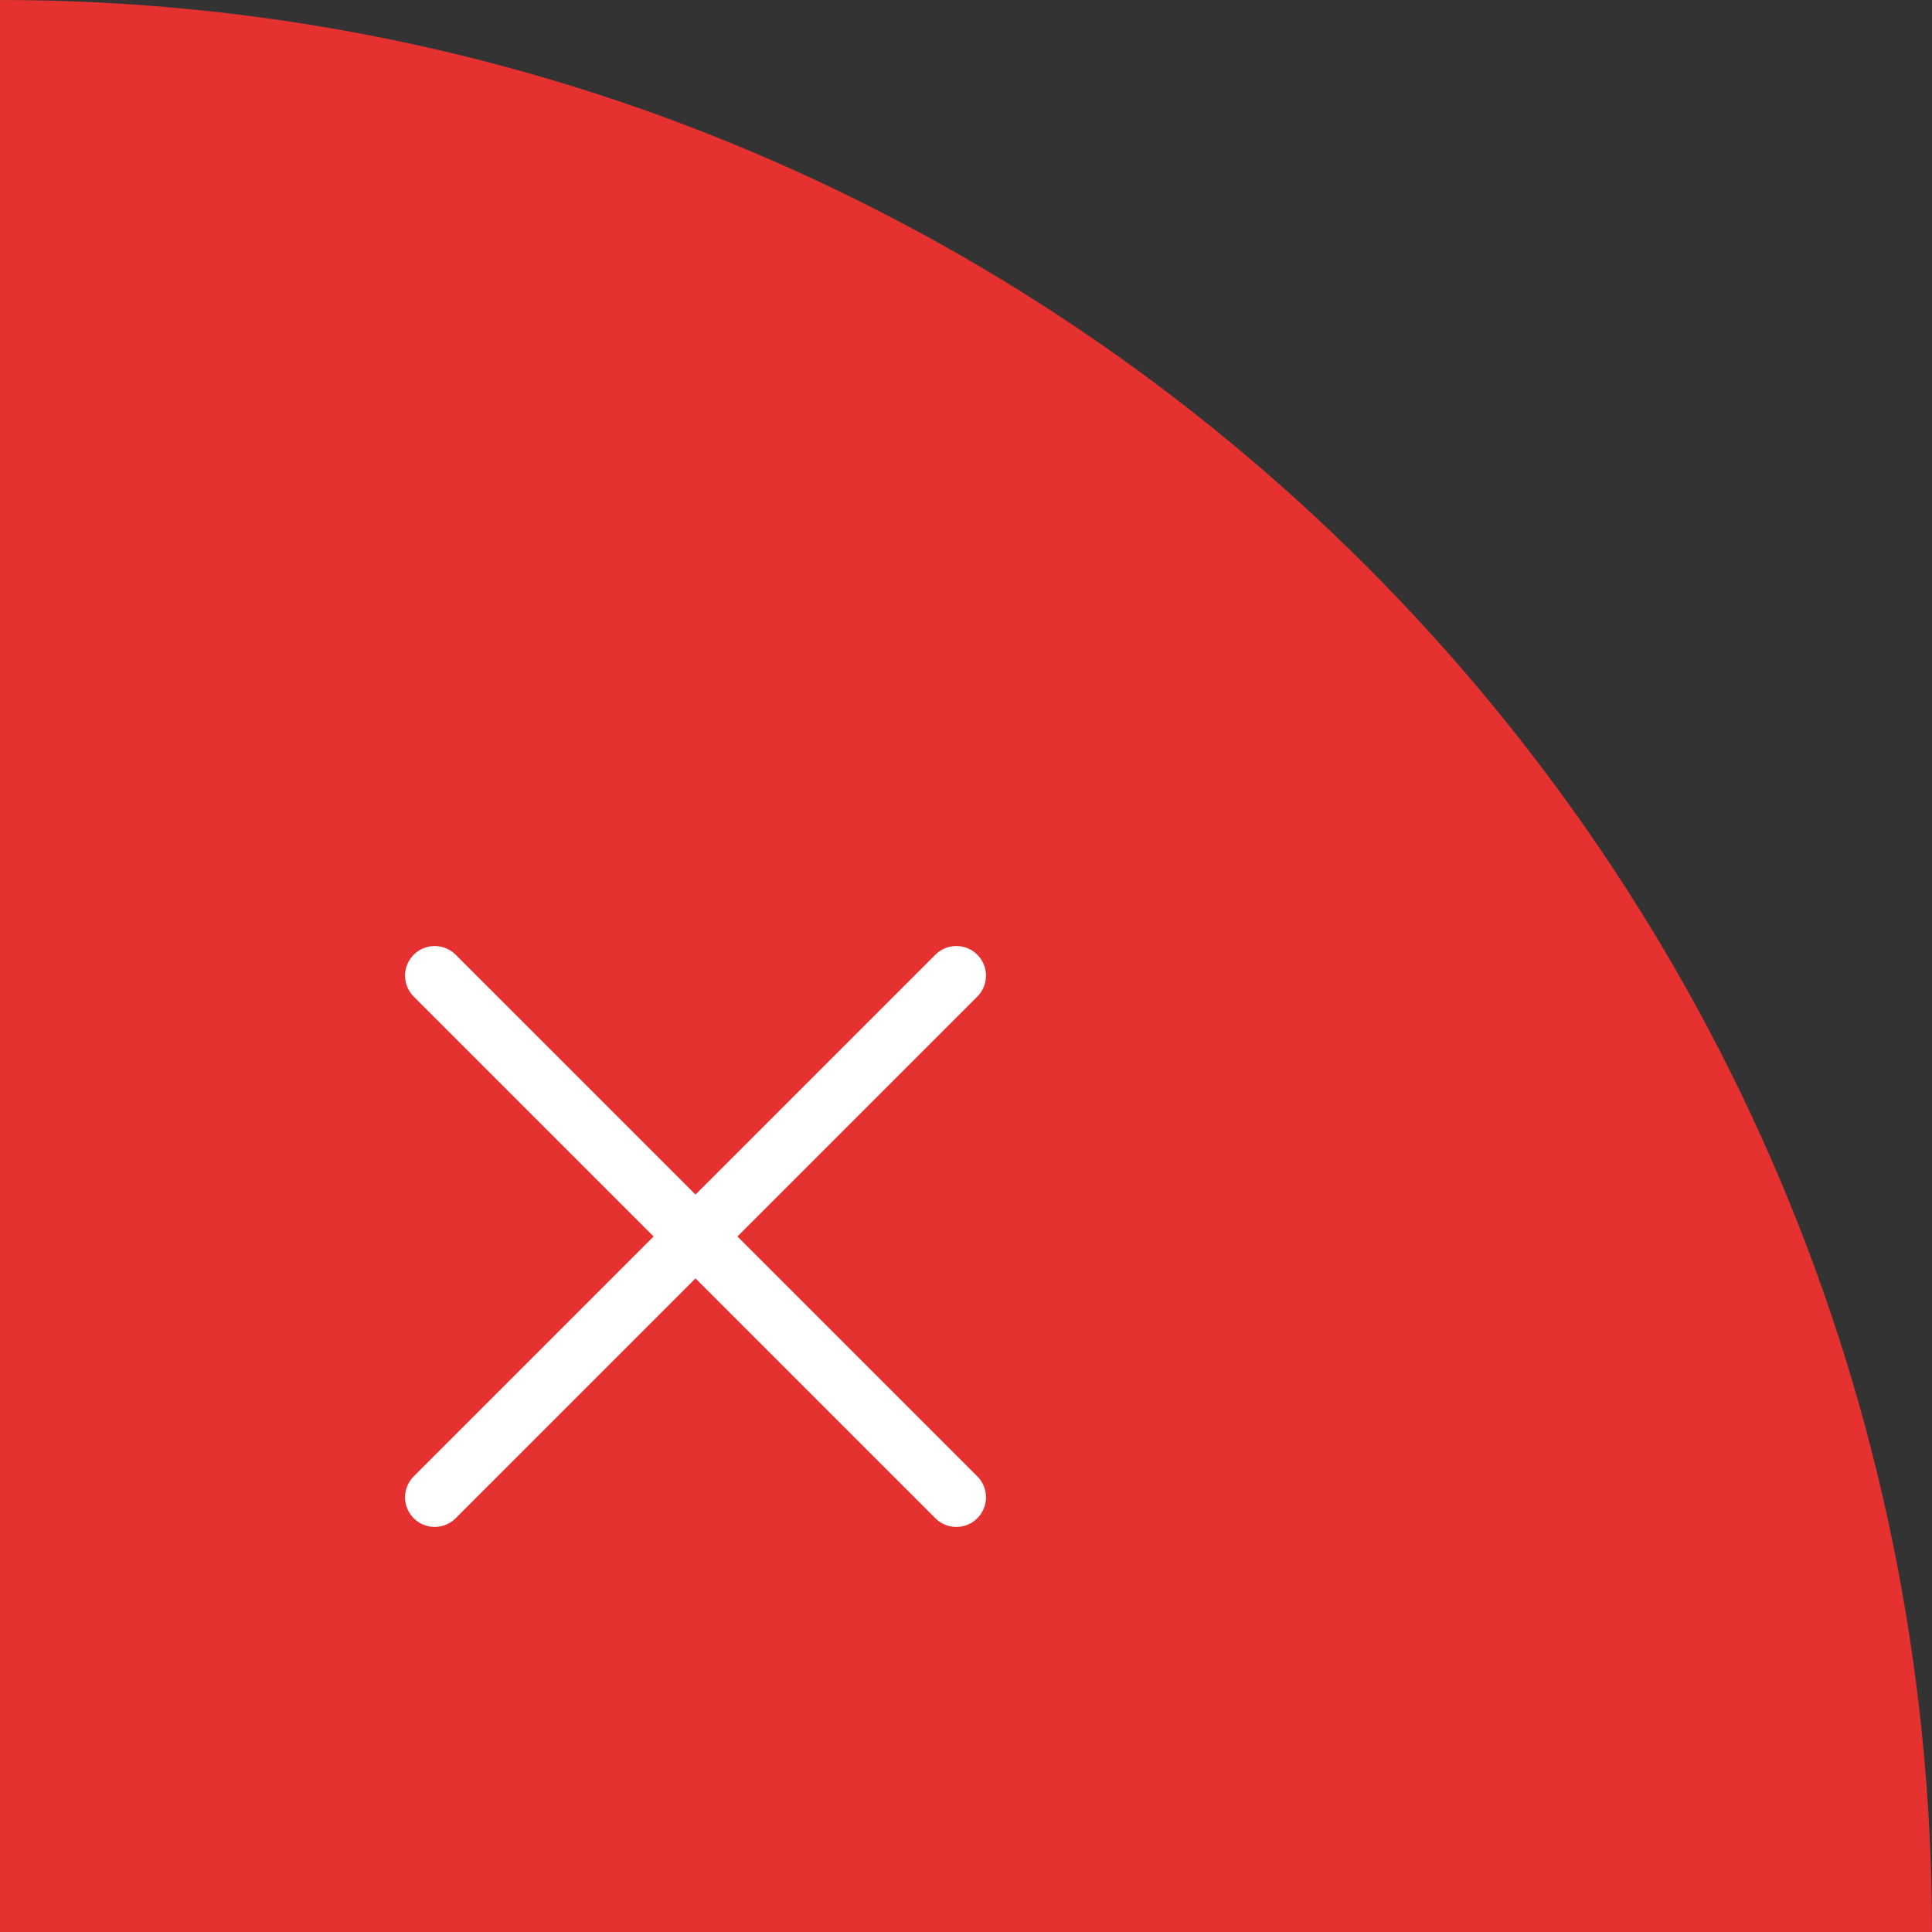 <?xml version="1.0" encoding="UTF-8"?> <svg xmlns="http://www.w3.org/2000/svg" width="250" height="250" viewBox="0 0 250 250" fill="none"><rect x="0" y="0" width="250" height="250" fill="#333333" stroke="none"/> <path fill-rule="evenodd" clip-rule="evenodd" d="M0 0V250H250C250 111.929 138.071 0 0 0Z" fill="#E63131"></path> <path d="M123.75 193.75L56.25 126.25" stroke="white" stroke-width="7.667" stroke-linecap="round" stroke-linejoin="round"></path> <path d="M123.75 126.25L56.25 193.75" stroke="white" stroke-width="7.667" stroke-linecap="round" stroke-linejoin="round"></path> </svg> 